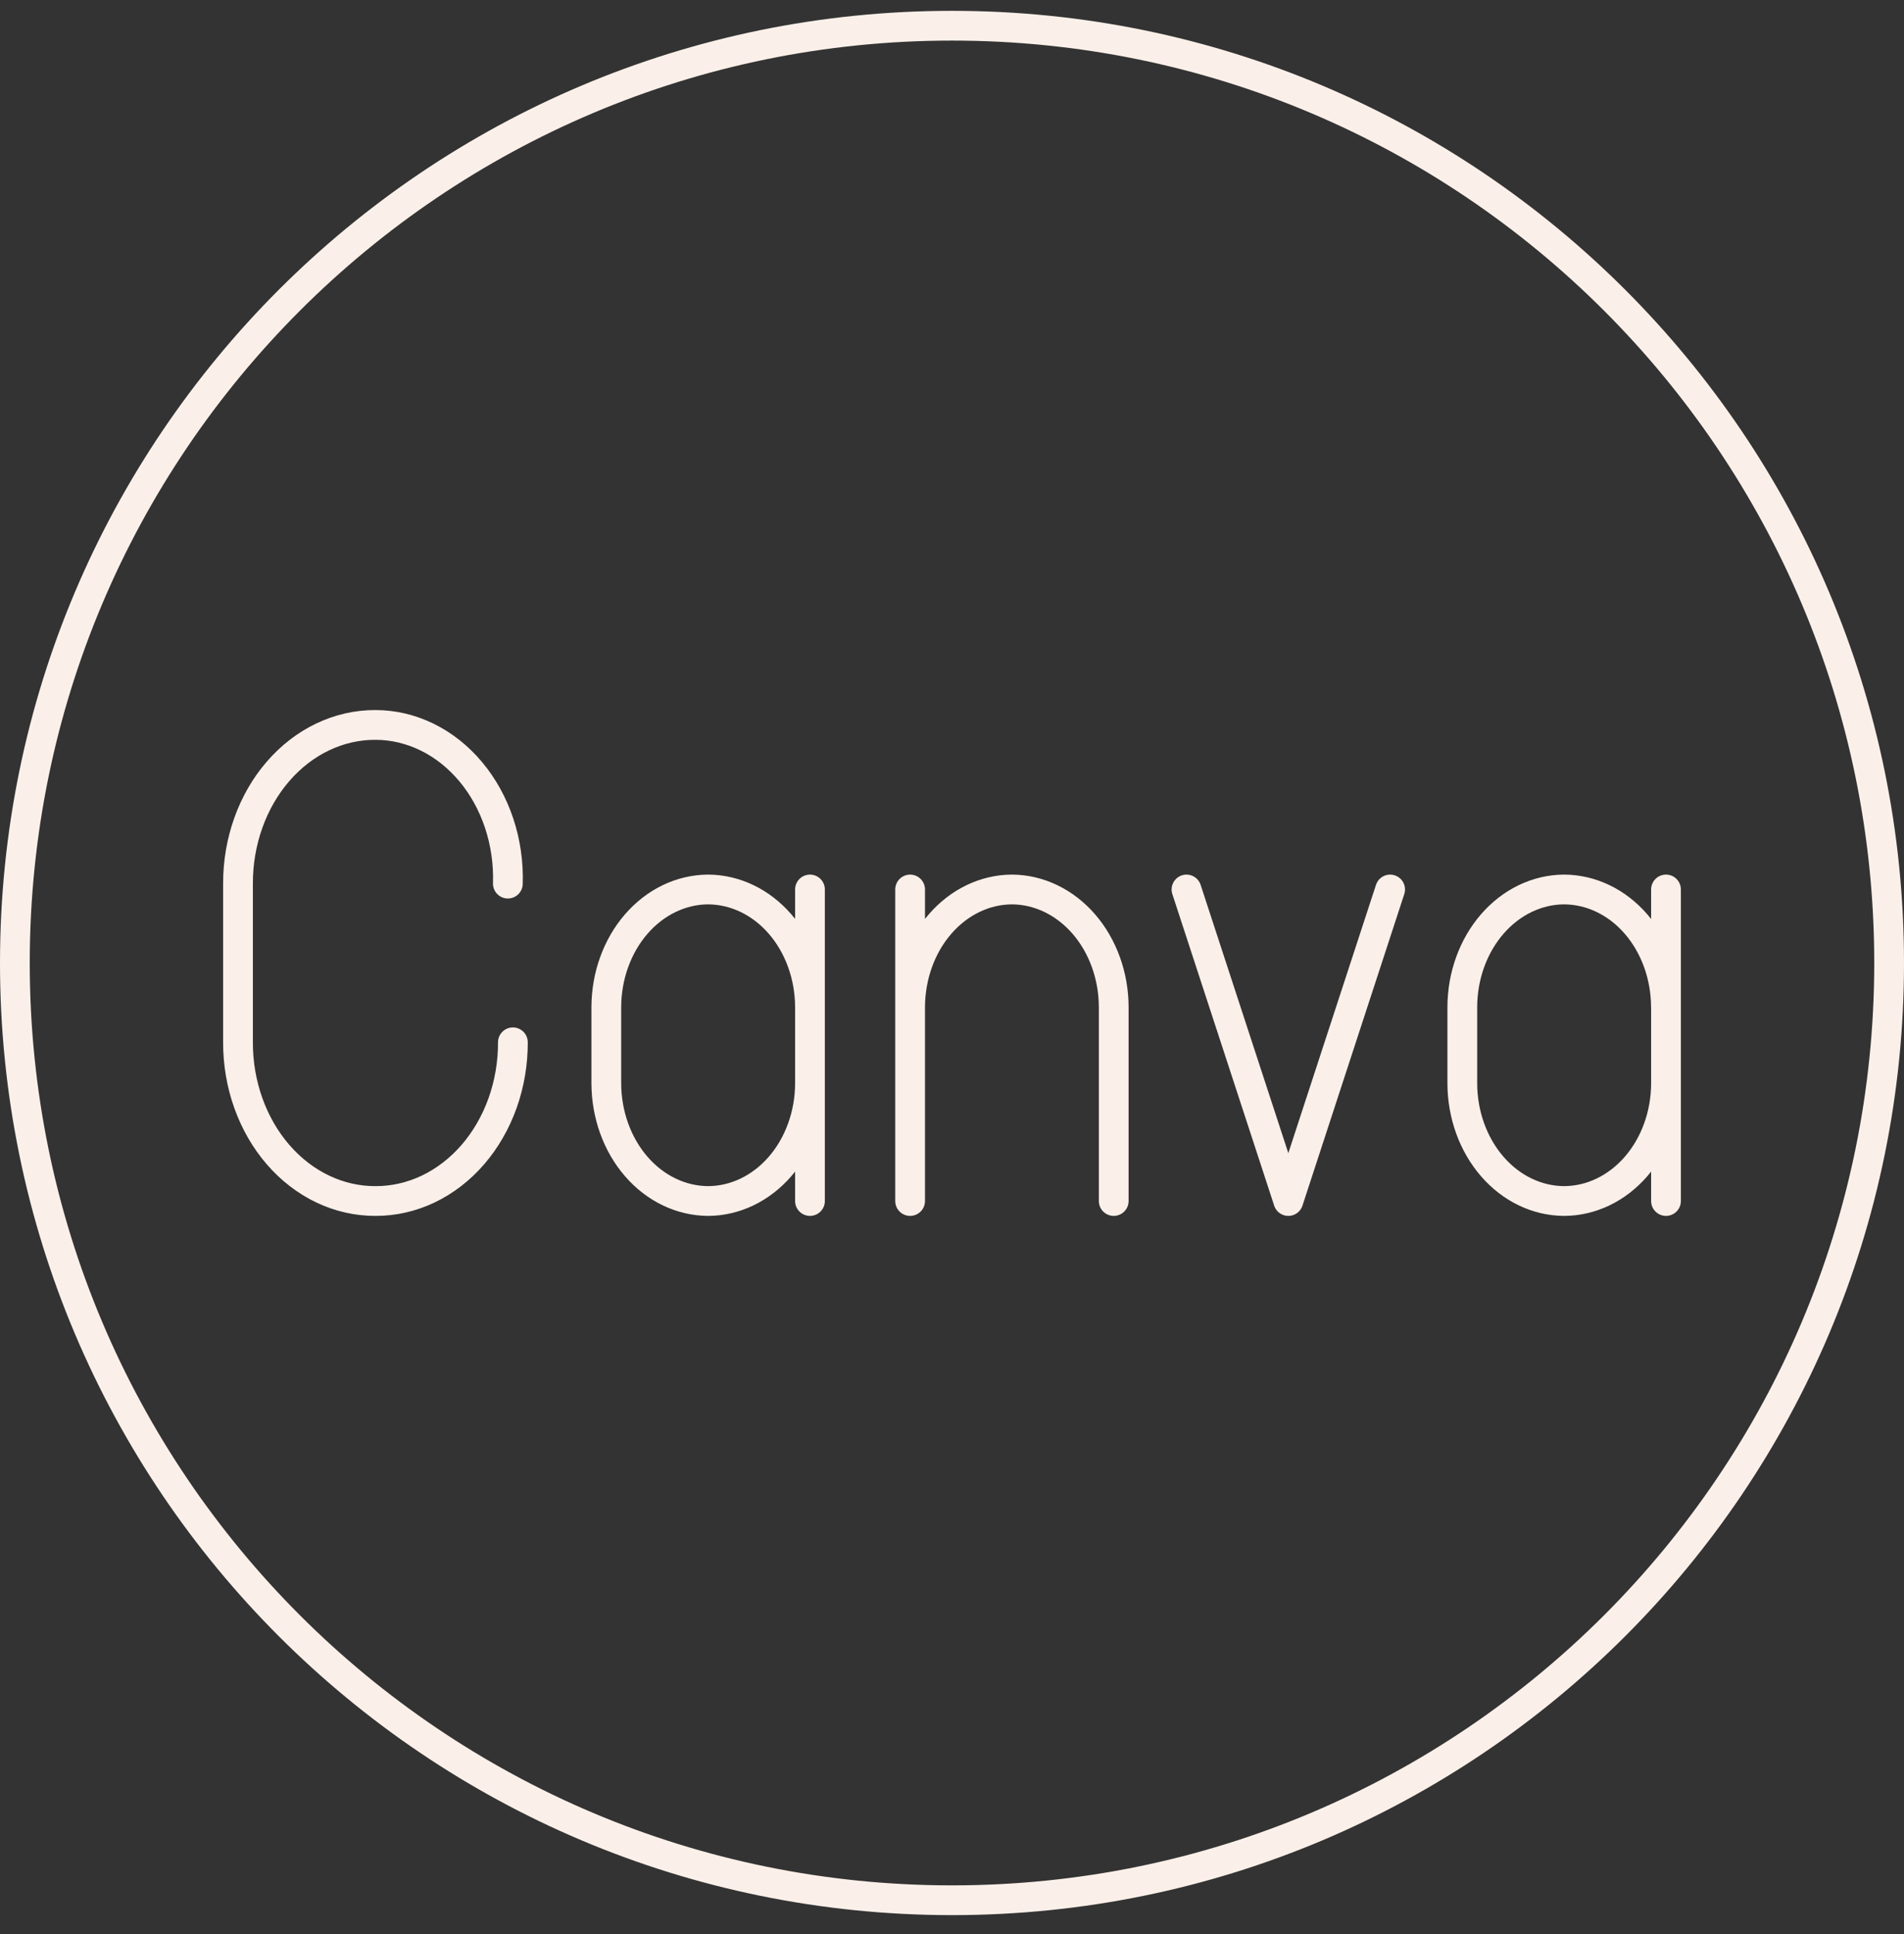 <svg xmlns="http://www.w3.org/2000/svg" width="64" height="65" viewBox="0 0 64 65" fill="none"><rect x="0" y="0" width="64" height="65" fill="#333333" stroke="none"/><g clip-path="url(#clip0_48_4372)"><path d="M63.5 32.364C63.5 49.761 49.397 63.864 32 63.864C14.603 63.864 0.5 49.761 0.5 32.364C0.5 14.967 14.603 0.864 32 0.864C49.397 0.864 63.5 14.967 63.5 32.364Z" stroke="#FBF0E9" stroke-linecap="round" stroke-linejoin="round"></path><path d="M46.727 29.894L43.305 40.364L39.882 29.894M27.226 36.413C27.223 37.46 26.861 38.463 26.22 39.203C25.578 39.943 24.709 40.361 23.802 40.364C22.896 40.36 22.027 39.943 21.386 39.203C20.745 38.463 20.384 37.46 20.38 36.413V33.845C20.384 32.798 20.745 31.796 21.386 31.056C22.027 30.316 22.896 29.898 23.802 29.894C24.709 29.898 25.578 30.315 26.22 31.055C26.861 31.795 27.223 32.798 27.226 33.845M27.226 40.364V29.894M37.436 40.364V33.845C37.433 32.798 37.072 31.796 36.431 31.056C35.789 30.316 34.921 29.898 34.014 29.894C33.108 29.898 32.239 30.316 31.598 31.056C30.957 31.796 30.596 32.798 30.592 33.845M30.592 33.845V40.364M30.592 33.845V29.894M17.24 35.03C17.242 35.731 17.124 36.426 16.893 37.074C16.661 37.722 16.321 38.311 15.892 38.807C15.462 39.303 14.952 39.695 14.391 39.963C13.829 40.23 13.227 40.366 12.62 40.364C12.013 40.366 11.411 40.23 10.85 39.963C10.288 39.695 9.778 39.303 9.349 38.807C8.919 38.311 8.579 37.722 8.348 37.074C8.116 36.426 7.998 35.731 8 35.03V29.697C7.998 28.996 8.116 28.302 8.348 27.653C8.579 27.005 8.919 26.416 9.349 25.921C9.778 25.425 10.288 25.032 10.85 24.765C11.411 24.498 12.013 24.361 12.62 24.364C13.219 24.364 13.811 24.505 14.362 24.775C14.913 25.046 15.411 25.442 15.826 25.94C16.242 26.438 16.566 27.027 16.78 27.672C16.994 28.318 17.093 29.006 17.071 29.697M56 36.413C55.997 37.461 55.635 38.464 54.993 39.204C54.351 39.944 53.482 40.361 52.575 40.364C51.668 40.36 50.8 39.943 50.159 39.203C49.518 38.463 49.156 37.46 49.153 36.413V33.845C49.156 32.798 49.518 31.796 50.159 31.056C50.8 30.316 51.668 29.898 52.575 29.894C53.482 29.898 54.351 30.315 54.992 31.055C55.633 31.795 55.995 32.798 55.998 33.845M56 40.364V29.894" stroke="#FBF0E9" stroke-linecap="round" stroke-linejoin="round"></path></g><defs><clipPath id="clip0_48_4372"><rect width="64" height="64" fill="white" transform="translate(0 0.364)"></rect></clipPath></defs></svg>